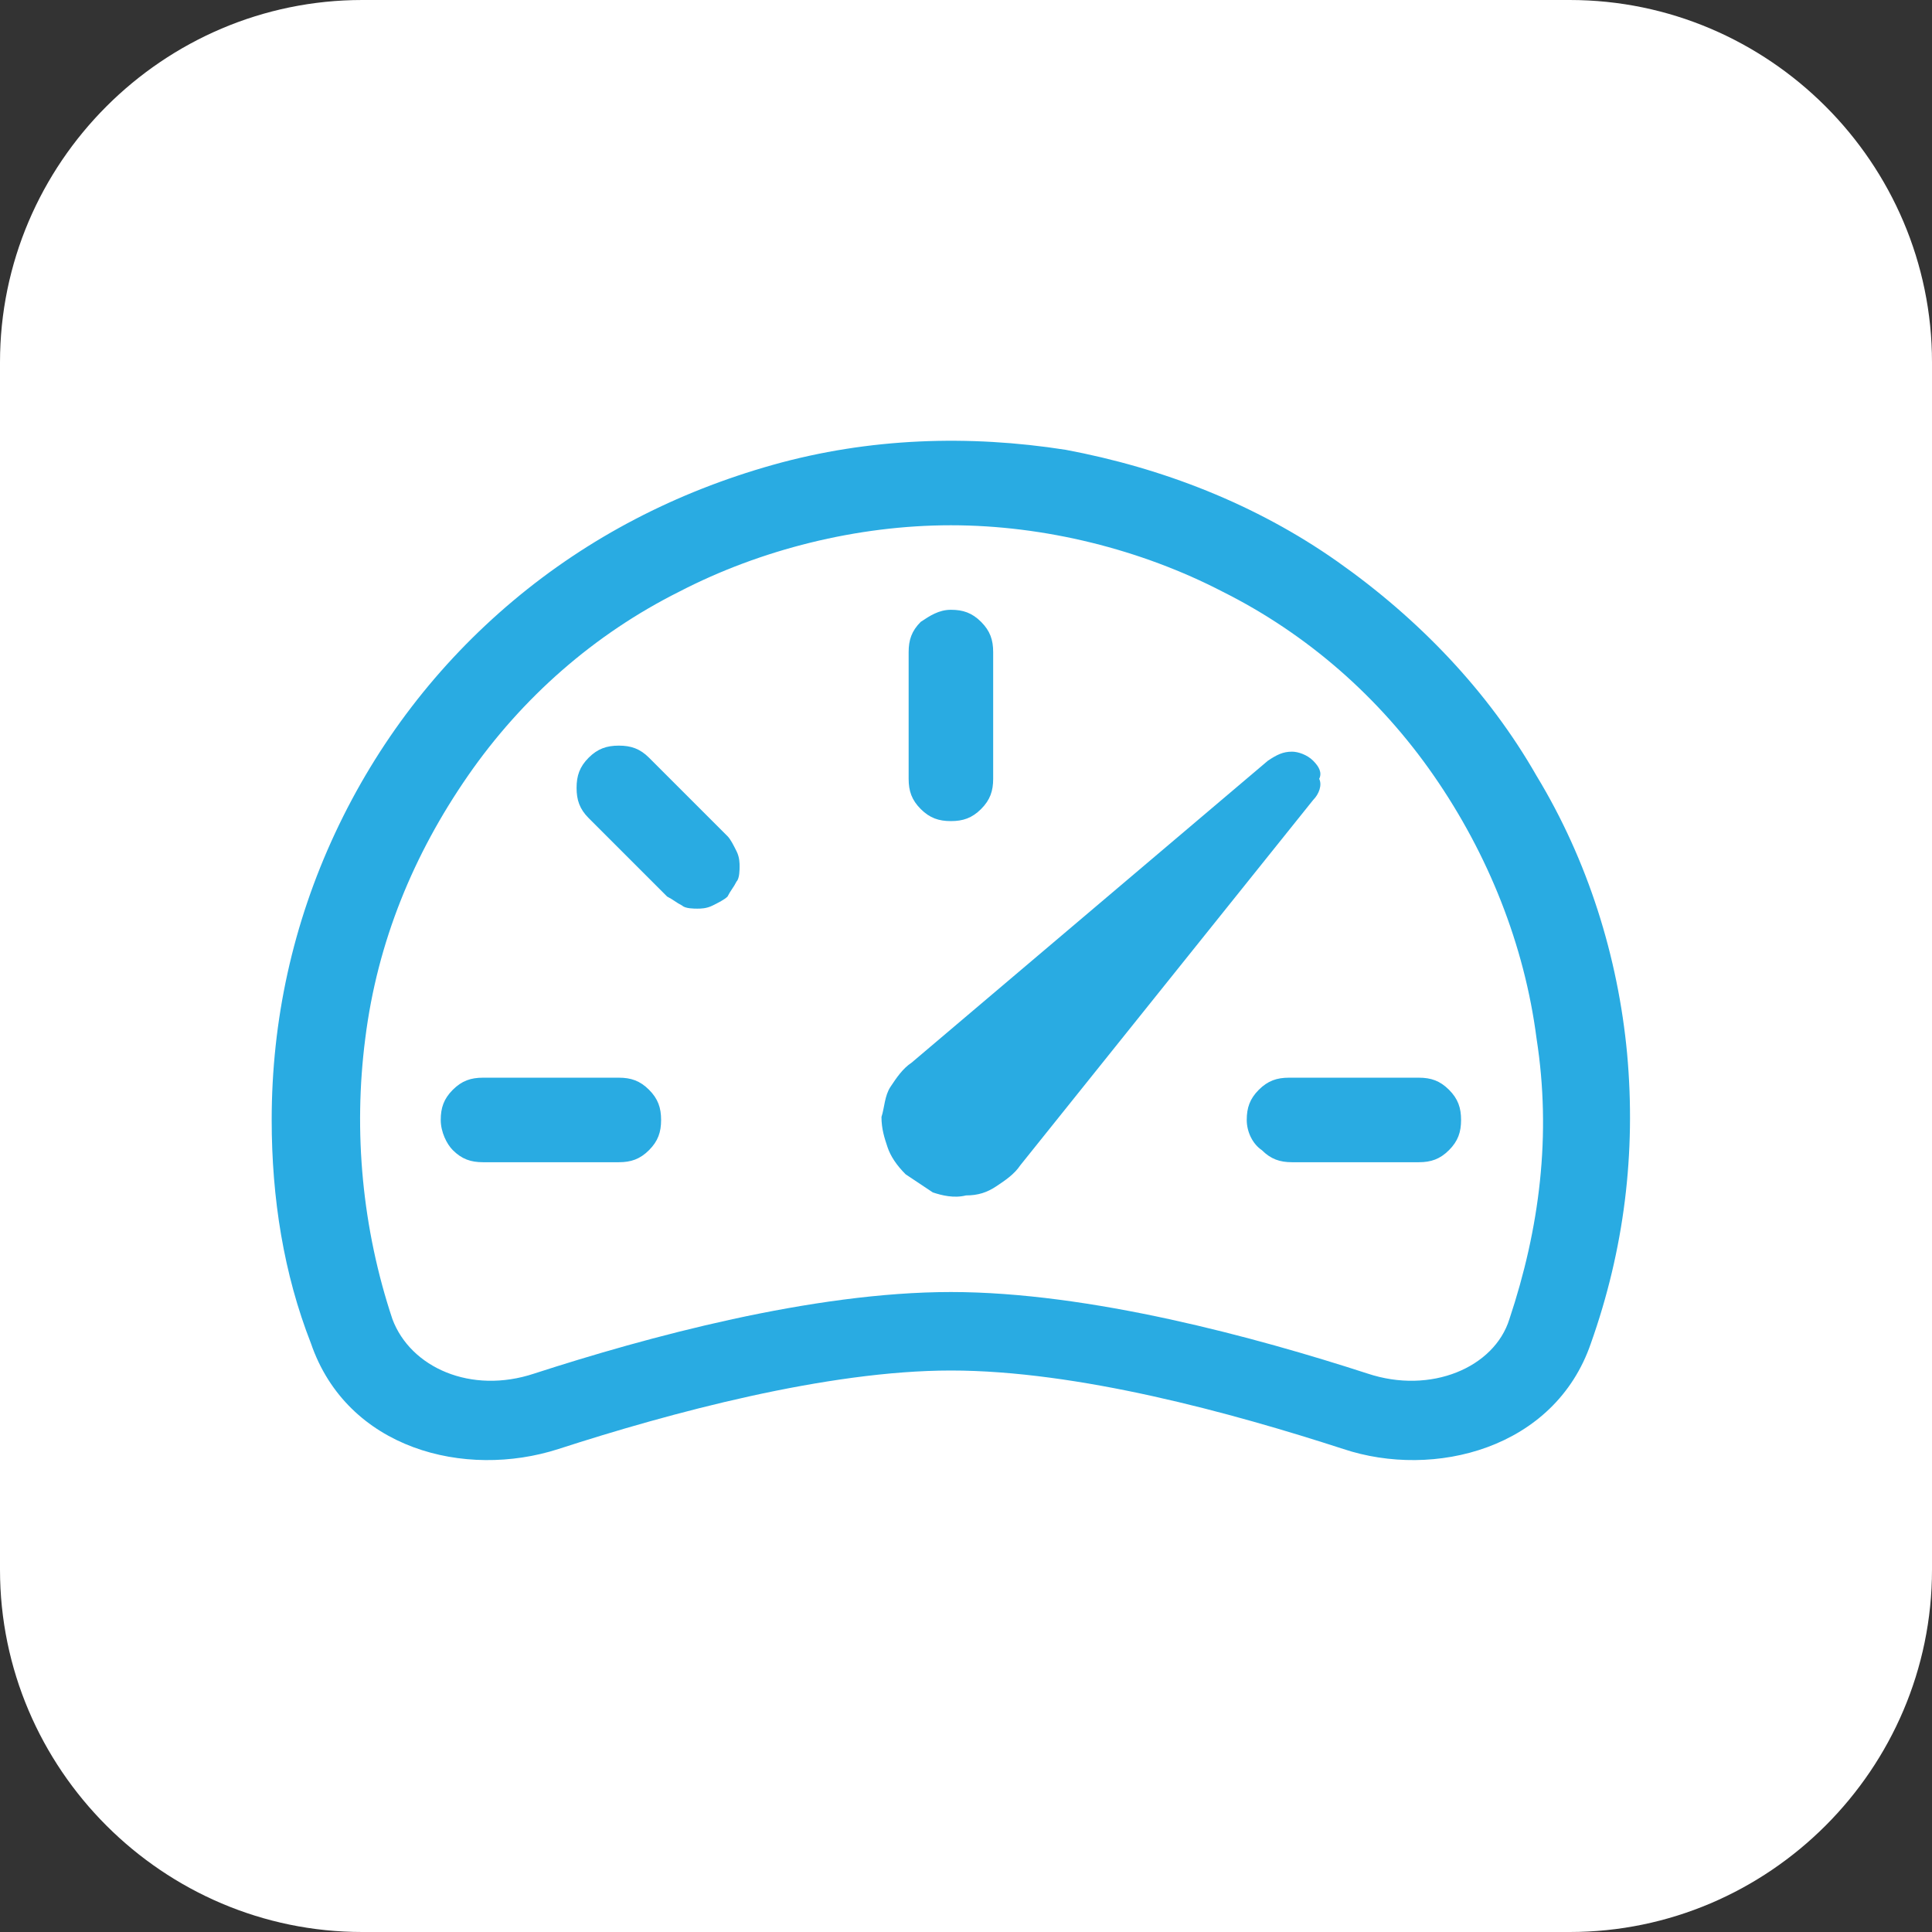 <?xml version="1.0" encoding="utf-8"?>
<!-- Generator: Adobe Illustrator 26.5.0, SVG Export Plug-In . SVG Version: 6.00 Build 0)  -->
<svg version="1.1" id="Layer_1" xmlns="http://www.w3.org/2000/svg" xmlns:xlink="http://www.w3.org/1999/xlink" x="0px" y="0px"
	 viewBox="0 0 64 64" style="enable-background:new 0 0 64 64;" xml:space="preserve">
<rect x="0" y="0" width="64" height="64" fill="#333333" stroke="none"/>
<style type="text/css">
	.st0{fill:#FFFFFF;}
	.st1{clip-path:url(#SVGID_00000121971346436709772870000010650425476156232888_);}
	.st2{fill:#29ABE2;}
	.st3{fill-rule:evenodd;clip-rule:evenodd;fill:#29ABE2;}
</style>
<g>
	<path class="st0" d="M12,0h40c6.6,0,12,5.4,12,12v40c0,6.6-5.4,12-12,12H12C5.4,64,0,58.6,0,52V12C0,5.4,5.4,0,12,0z"/>
</g>
<g>
	<defs>
		<rect id="SVGID_1_" x="9" y="9" width="45" height="45"/>
	</defs>
	<clipPath id="SVGID_00000008857551645923417350000012592578128235657402_">
		<use xlink:href="#SVGID_1_"  style="overflow:visible;"/>
	</clipPath>
	<g style="clip-path:url(#SVGID_00000008857551645923417350000012592578128235657402_);">
		<path class="st2" d="M31.5,20.2c0.4,0,0.7,0.1,1,0.4c0.3,0.3,0.4,0.6,0.4,1v4.2c0,0.4-0.1,0.7-0.4,1c-0.3,0.3-0.6,0.4-1,0.4
			s-0.7-0.1-1-0.4c-0.3-0.3-0.4-0.6-0.4-1v-4.2c0-0.4,0.1-0.7,0.4-1C30.8,20.4,31.1,20.2,31.5,20.2z M19.5,25.1
			c0.3-0.3,0.6-0.4,1-0.4s0.7,0.1,1,0.4l2.6,2.6c0.1,0.1,0.2,0.3,0.3,0.5c0.1,0.2,0.1,0.4,0.1,0.5s0,0.4-0.1,0.5
			c-0.1,0.2-0.2,0.3-0.3,0.5c-0.1,0.1-0.3,0.2-0.5,0.3c-0.2,0.1-0.4,0.1-0.5,0.1s-0.4,0-0.5-0.1c-0.2-0.1-0.3-0.2-0.5-0.3l-2.6-2.6
			c-0.3-0.3-0.4-0.6-0.4-1C19.1,25.7,19.2,25.4,19.5,25.1z M14.6,37.1c0-0.4,0.1-0.7,0.4-1c0.3-0.3,0.6-0.4,1-0.4h4.5
			c0.4,0,0.7,0.1,1,0.4c0.3,0.3,0.4,0.6,0.4,1s-0.1,0.7-0.4,1c-0.3,0.3-0.6,0.4-1,0.4H16c-0.4,0-0.7-0.1-1-0.4
			C14.8,37.9,14.6,37.5,14.6,37.1z M41.3,37.1c0-0.4,0.1-0.7,0.4-1c0.3-0.3,0.6-0.4,1-0.4H47c0.4,0,0.7,0.1,1,0.4
			c0.3,0.3,0.4,0.6,0.4,1s-0.1,0.7-0.4,1c-0.3,0.3-0.6,0.4-1,0.4h-4.2c-0.4,0-0.7-0.1-1-0.4C41.5,37.9,41.3,37.5,41.3,37.1z
			 M43.5,25.2c-0.2-0.2-0.5-0.3-0.7-0.3c-0.3,0-0.5,0.1-0.8,0.3L30.2,35.2c-0.3,0.2-0.5,0.5-0.7,0.8c-0.2,0.3-0.2,0.7-0.3,1
			c0,0.4,0.1,0.7,0.2,1c0.1,0.3,0.3,0.6,0.6,0.9c0.3,0.2,0.6,0.4,0.9,0.6c0.3,0.1,0.7,0.2,1.1,0.1c0.4,0,0.7-0.1,1-0.3
			c0.3-0.2,0.6-0.4,0.8-0.7l9.7-12.1c0.2-0.2,0.3-0.5,0.2-0.7C43.8,25.6,43.7,25.4,43.5,25.2L43.5,25.2z"/>
		<path class="st3" d="M9,37.1c0-3.3,0.7-6.5,2.1-9.5c1.4-3,3.4-5.6,5.9-7.7c2.5-2.1,5.4-3.6,8.6-4.5c3.2-0.9,6.5-1,9.7-0.5
			c3.2,0.6,6.3,1.8,9,3.7s5,4.3,6.6,7.1c1.7,2.8,2.7,6,3,9.2c0.3,3.3-0.1,6.5-1.2,9.6c-1.2,3.5-5.2,4.5-8.2,3.5
			c-3.7-1.2-8.8-2.6-13-2.6c-4.1,0-9.3,1.4-13,2.6c-3.1,1-7,0-8.2-3.5C9.4,42.2,9,39.7,9,37.1z M31.5,17.4c-3.1,0-6.3,0.8-9,2.2
			c-2.8,1.4-5.2,3.5-7,6.1c-1.8,2.6-3,5.5-3.4,8.7c-0.4,3.1-0.1,6.3,0.9,9.3c0.6,1.6,2.6,2.5,4.7,1.8c3.7-1.2,9.2-2.7,13.8-2.7
			s10.1,1.5,13.8,2.7c2.1,0.7,4.2-0.2,4.7-1.8c1-3,1.4-6.1,0.9-9.3c-0.4-3.1-1.6-6.1-3.4-8.7c-1.8-2.6-4.2-4.7-7-6.1
			C37.8,18.2,34.6,17.4,31.5,17.4z"/>
	</g>
</g>
</svg>
